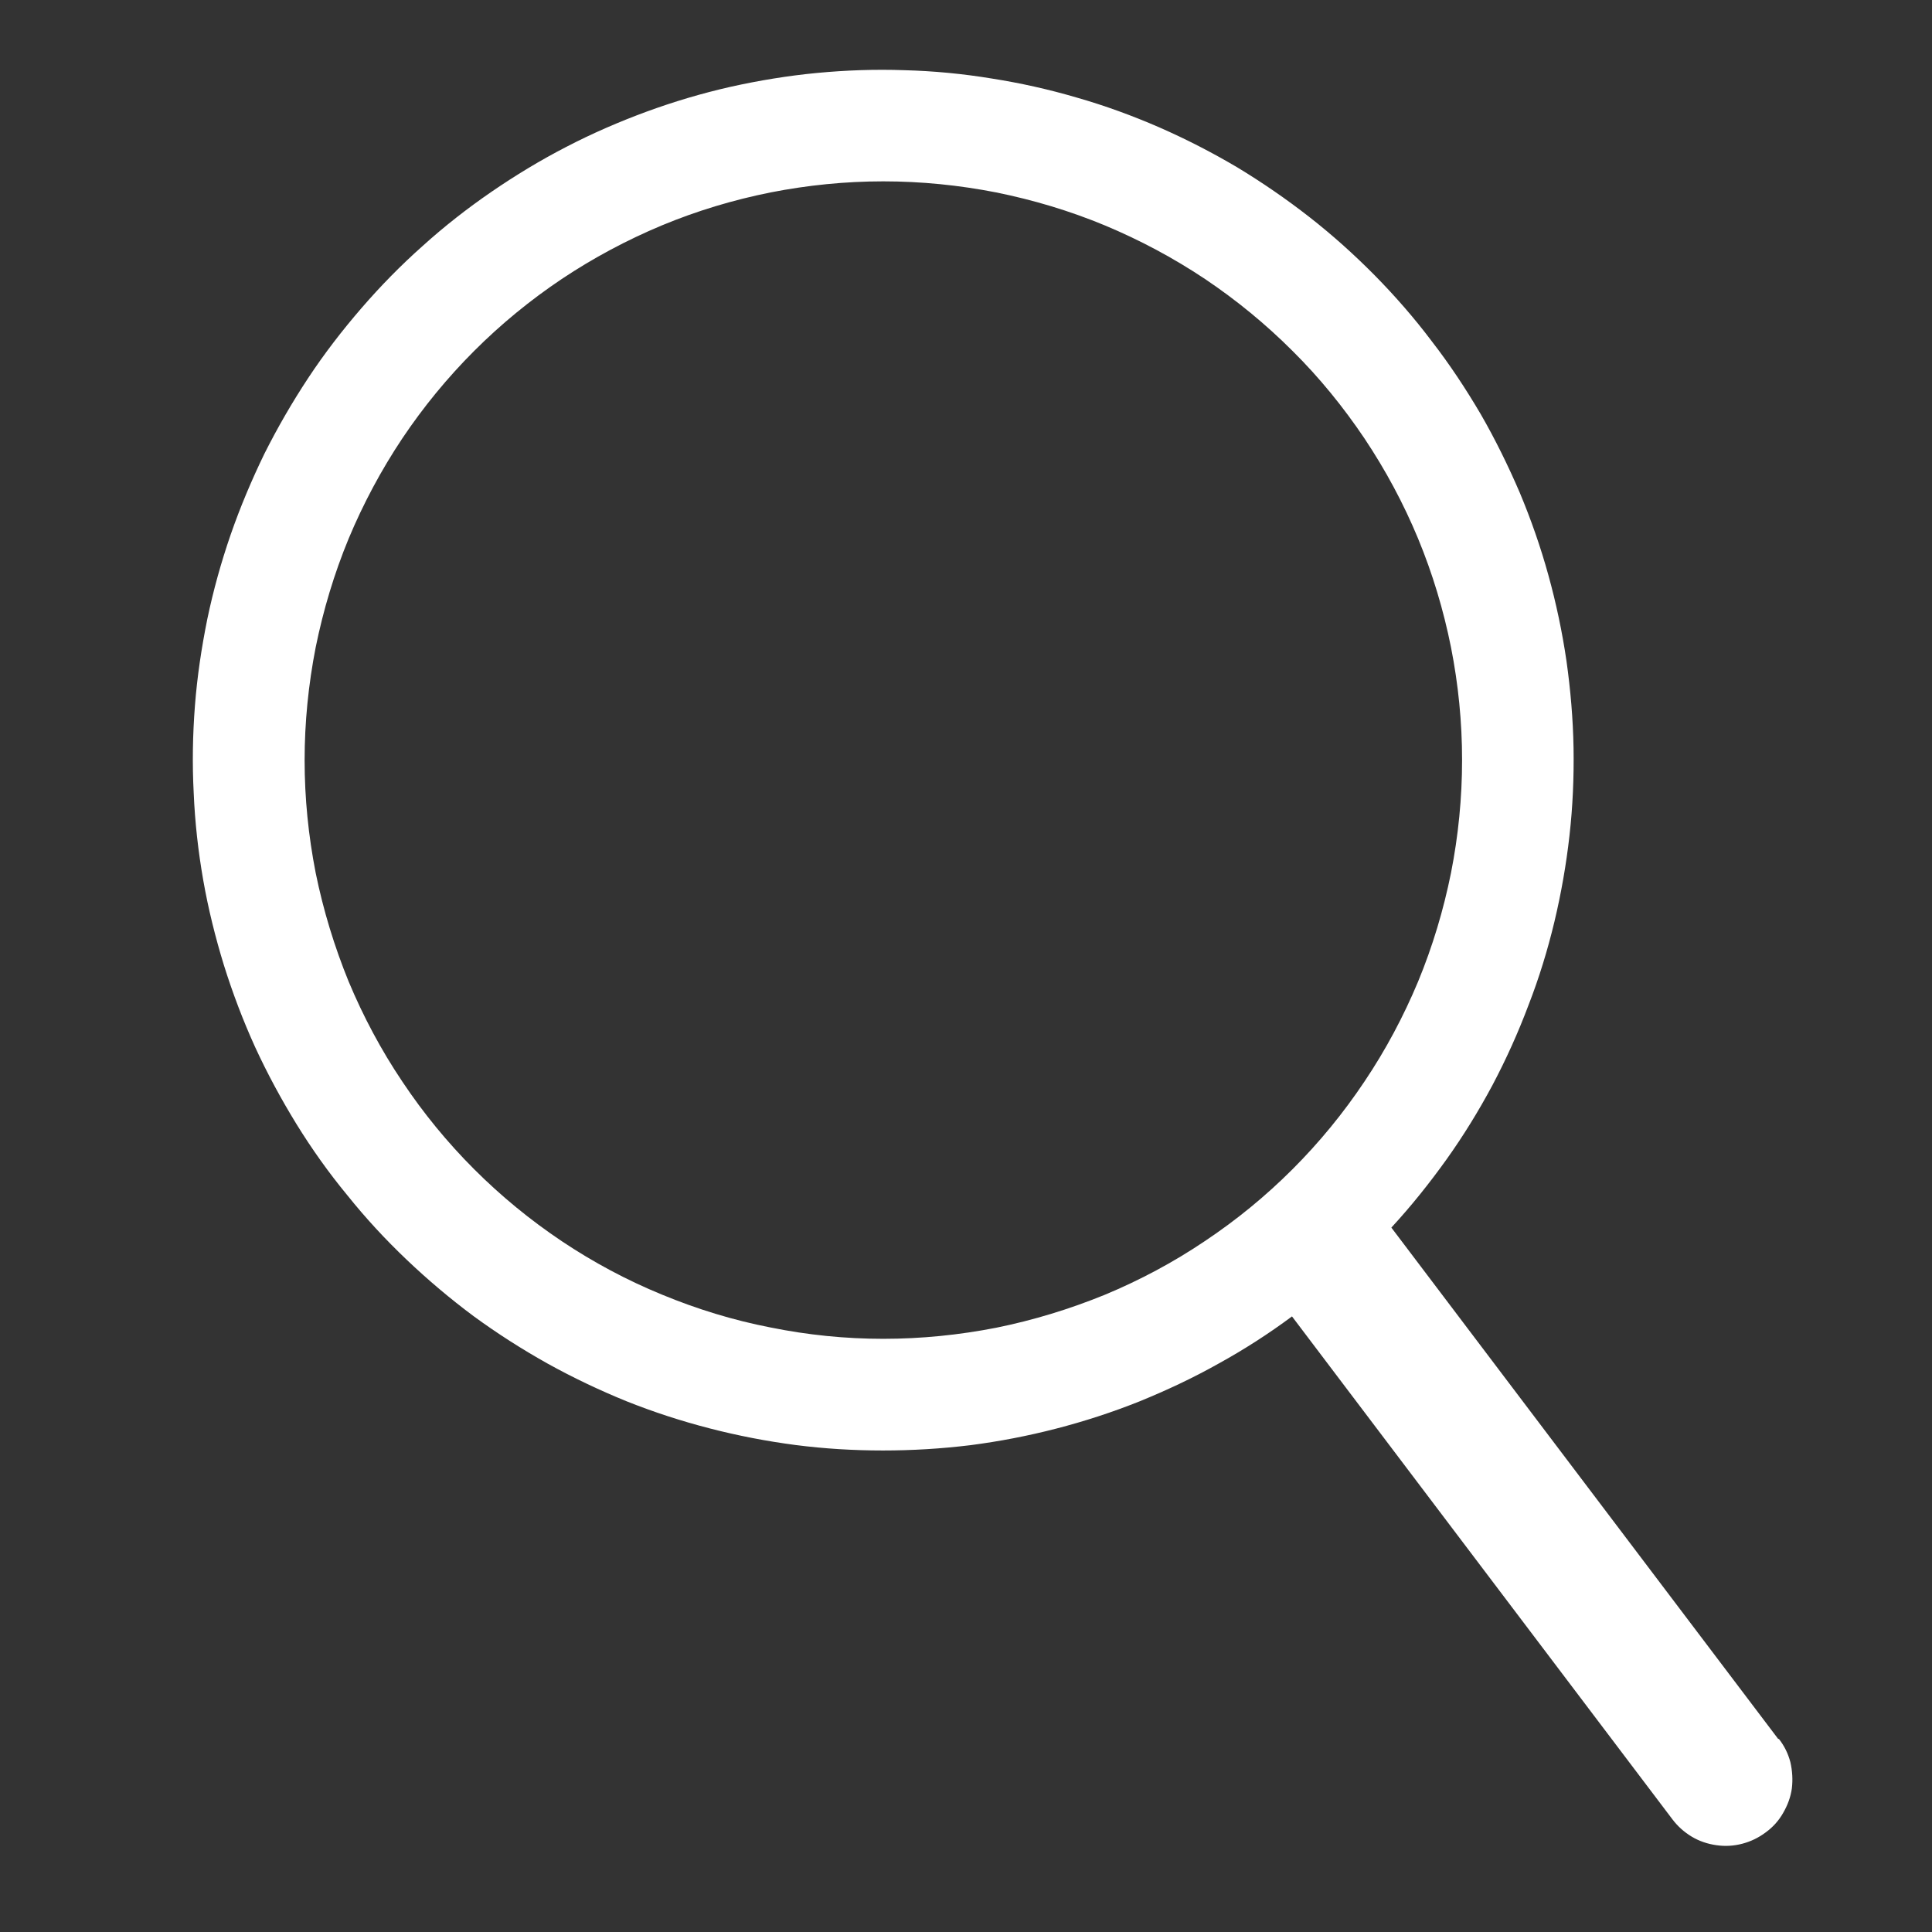 <?xml version="1.0" encoding="UTF-8"?> <svg xmlns="http://www.w3.org/2000/svg" xmlns:xlink="http://www.w3.org/1999/xlink" width="40" zoomAndPan="magnify" viewBox="0 0 30 30" height="40" preserveAspectRatio="xMidYMid meet" version="1.2"><rect x="0" y="0" width="30" height="30" fill="#333333" stroke="none"/><defs><clipPath id="e3071cb787"><path d="M 2 1 L 27.906 1 L 27.906 29 L 2 29 Z M 2 1 "></path></clipPath></defs><g id="546ca3a13a"><g clip-rule="nonzero" clip-path="url(#e3071cb787)"><path style=" stroke:none;fill-rule:nonzero;fill:#ffffff;fill-opacity:1;" d="M 27.613 27.004 L 21.605 19.062 C 21.914 18.727 22.195 18.375 22.461 18.004 C 22.723 17.637 22.961 17.25 23.176 16.848 C 23.387 16.449 23.574 16.035 23.734 15.609 C 23.898 15.188 24.031 14.754 24.137 14.312 C 24.242 13.871 24.32 13.426 24.371 12.973 C 24.422 12.523 24.441 12.07 24.434 11.617 C 24.426 11.16 24.387 10.711 24.324 10.262 C 24.258 9.812 24.164 9.367 24.043 8.93 C 23.922 8.492 23.773 8.066 23.598 7.648 C 23.418 7.23 23.219 6.824 22.992 6.43 C 22.762 6.039 22.512 5.66 22.234 5.301 C 21.961 4.938 21.664 4.598 21.344 4.273 C 21.023 3.949 20.688 3.648 20.328 3.367 C 19.973 3.09 19.598 2.832 19.211 2.598 C 18.82 2.367 18.418 2.16 18 1.977 C 17.586 1.797 17.16 1.641 16.723 1.516 C 16.285 1.387 15.844 1.289 15.398 1.219 C 14.949 1.145 14.496 1.102 14.043 1.09 C 13.59 1.074 13.137 1.09 12.684 1.133 C 12.234 1.176 11.785 1.25 11.344 1.348 C 10.898 1.449 10.465 1.578 10.039 1.734 C 9.613 1.891 9.199 2.07 8.793 2.281 C 8.391 2.488 8.004 2.723 7.629 2.98 C 7.254 3.238 6.898 3.516 6.562 3.82 C 6.223 4.121 5.906 4.445 5.609 4.789 C 5.312 5.133 5.035 5.492 4.785 5.871 C 4.535 6.25 4.309 6.641 4.105 7.047 C 3.906 7.457 3.73 7.875 3.582 8.301 C 3.434 8.73 3.312 9.168 3.219 9.613 C 3.129 10.059 3.062 10.504 3.027 10.957 C 2.992 11.41 2.984 11.863 3.008 12.316 C 3.027 12.77 3.078 13.223 3.156 13.668 C 3.234 14.113 3.344 14.555 3.477 14.988 C 3.613 15.422 3.773 15.844 3.961 16.258 C 4.152 16.672 4.367 17.07 4.605 17.457 C 4.844 17.844 5.105 18.211 5.395 18.562 C 5.68 18.918 5.988 19.25 6.316 19.562 C 6.645 19.875 6.992 20.168 7.355 20.438 C 7.723 20.707 8.102 20.949 8.5 21.172 C 8.895 21.391 9.305 21.586 9.727 21.758 C 10.148 21.926 10.578 22.066 11.02 22.18 C 11.457 22.293 11.902 22.379 12.352 22.438 C 12.805 22.496 13.254 22.523 13.711 22.523 C 14.164 22.523 14.613 22.496 15.066 22.441 C 15.516 22.383 15.961 22.297 16.398 22.184 C 16.84 22.07 17.27 21.93 17.691 21.762 C 18.113 21.59 18.523 21.398 18.918 21.176 C 19.316 20.957 19.699 20.711 20.062 20.441 L 25.969 28.25 C 26.051 28.359 26.152 28.449 26.27 28.52 C 26.387 28.59 26.516 28.633 26.652 28.652 C 26.789 28.672 26.922 28.664 27.055 28.629 C 27.188 28.594 27.309 28.535 27.418 28.453 C 27.531 28.371 27.621 28.27 27.688 28.152 C 27.758 28.031 27.805 27.906 27.824 27.77 C 27.84 27.633 27.832 27.5 27.801 27.363 C 27.766 27.23 27.707 27.109 27.621 27 Z M 4.73 11.805 C 4.73 11.215 4.789 10.629 4.902 10.051 C 5.02 9.473 5.188 8.91 5.414 8.363 C 5.641 7.82 5.918 7.301 6.246 6.809 C 6.574 6.32 6.945 5.867 7.363 5.449 C 7.781 5.031 8.234 4.66 8.723 4.332 C 9.215 4.004 9.734 3.727 10.277 3.5 C 10.824 3.273 11.383 3.105 11.965 2.988 C 12.543 2.875 13.125 2.816 13.715 2.816 C 14.305 2.816 14.891 2.875 15.469 2.988 C 16.047 3.105 16.609 3.273 17.156 3.5 C 17.699 3.727 18.219 4.004 18.711 4.332 C 19.199 4.66 19.652 5.031 20.07 5.449 C 20.488 5.863 20.859 6.32 21.188 6.809 C 21.516 7.301 21.793 7.816 22.02 8.363 C 22.246 8.91 22.414 9.469 22.531 10.051 C 22.645 10.629 22.703 11.211 22.703 11.801 C 22.703 12.391 22.645 12.977 22.531 13.555 C 22.414 14.133 22.246 14.695 22.02 15.242 C 21.793 15.785 21.516 16.305 21.188 16.793 C 20.859 17.285 20.488 17.738 20.07 18.156 C 19.652 18.574 19.199 18.945 18.707 19.273 C 18.219 19.602 17.699 19.879 17.156 20.105 C 16.609 20.328 16.047 20.5 15.469 20.617 C 14.891 20.73 14.305 20.789 13.715 20.789 C 13.125 20.789 12.543 20.73 11.965 20.613 C 11.383 20.5 10.824 20.328 10.277 20.102 C 9.734 19.879 9.215 19.602 8.723 19.273 C 8.234 18.945 7.781 18.574 7.363 18.156 C 6.945 17.738 6.574 17.285 6.246 16.793 C 5.918 16.305 5.641 15.785 5.414 15.242 C 5.191 14.695 5.02 14.133 4.902 13.555 C 4.789 12.977 4.73 12.395 4.73 11.805 Z M 4.73 11.805 "></path></g><g style="fill:#ffffff;fill-opacity:1;"><g transform="translate(20.052, 19.863)"><path style="stroke:none" d="M 0.703 0 L 0.625 0 L 0.484 -0.469 C 0.473 -0.488 0.461 -0.516 0.453 -0.547 C 0.441 -0.578 0.438 -0.594 0.438 -0.594 C 0.438 -0.551 0.426 -0.504 0.406 -0.453 L 0.266 0 L 0.203 0 L 0.016 -0.703 L 0.094 -0.703 L 0.219 -0.25 C 0.227 -0.207 0.234 -0.16 0.234 -0.109 C 0.242 -0.16 0.254 -0.211 0.266 -0.266 L 0.406 -0.703 L 0.484 -0.703 L 0.625 -0.266 C 0.633 -0.223 0.645 -0.172 0.656 -0.109 C 0.664 -0.148 0.68 -0.203 0.703 -0.266 L 0.797 -0.703 L 0.875 -0.703 Z M 0.703 0 "></path></g><g transform="translate(20.948, 19.863)"><path style="stroke:none" d="M 0.531 0 L 0.438 -0.234 L 0.172 -0.234 L 0.078 0 L 0 0 L 0.266 -0.703 L 0.344 -0.703 L 0.625 0 Z M 0.422 -0.281 L 0.328 -0.5 C 0.316 -0.531 0.305 -0.566 0.297 -0.609 C 0.297 -0.578 0.285 -0.539 0.266 -0.5 L 0.203 -0.281 Z M 0.422 -0.281 "></path></g></g></g></svg> 